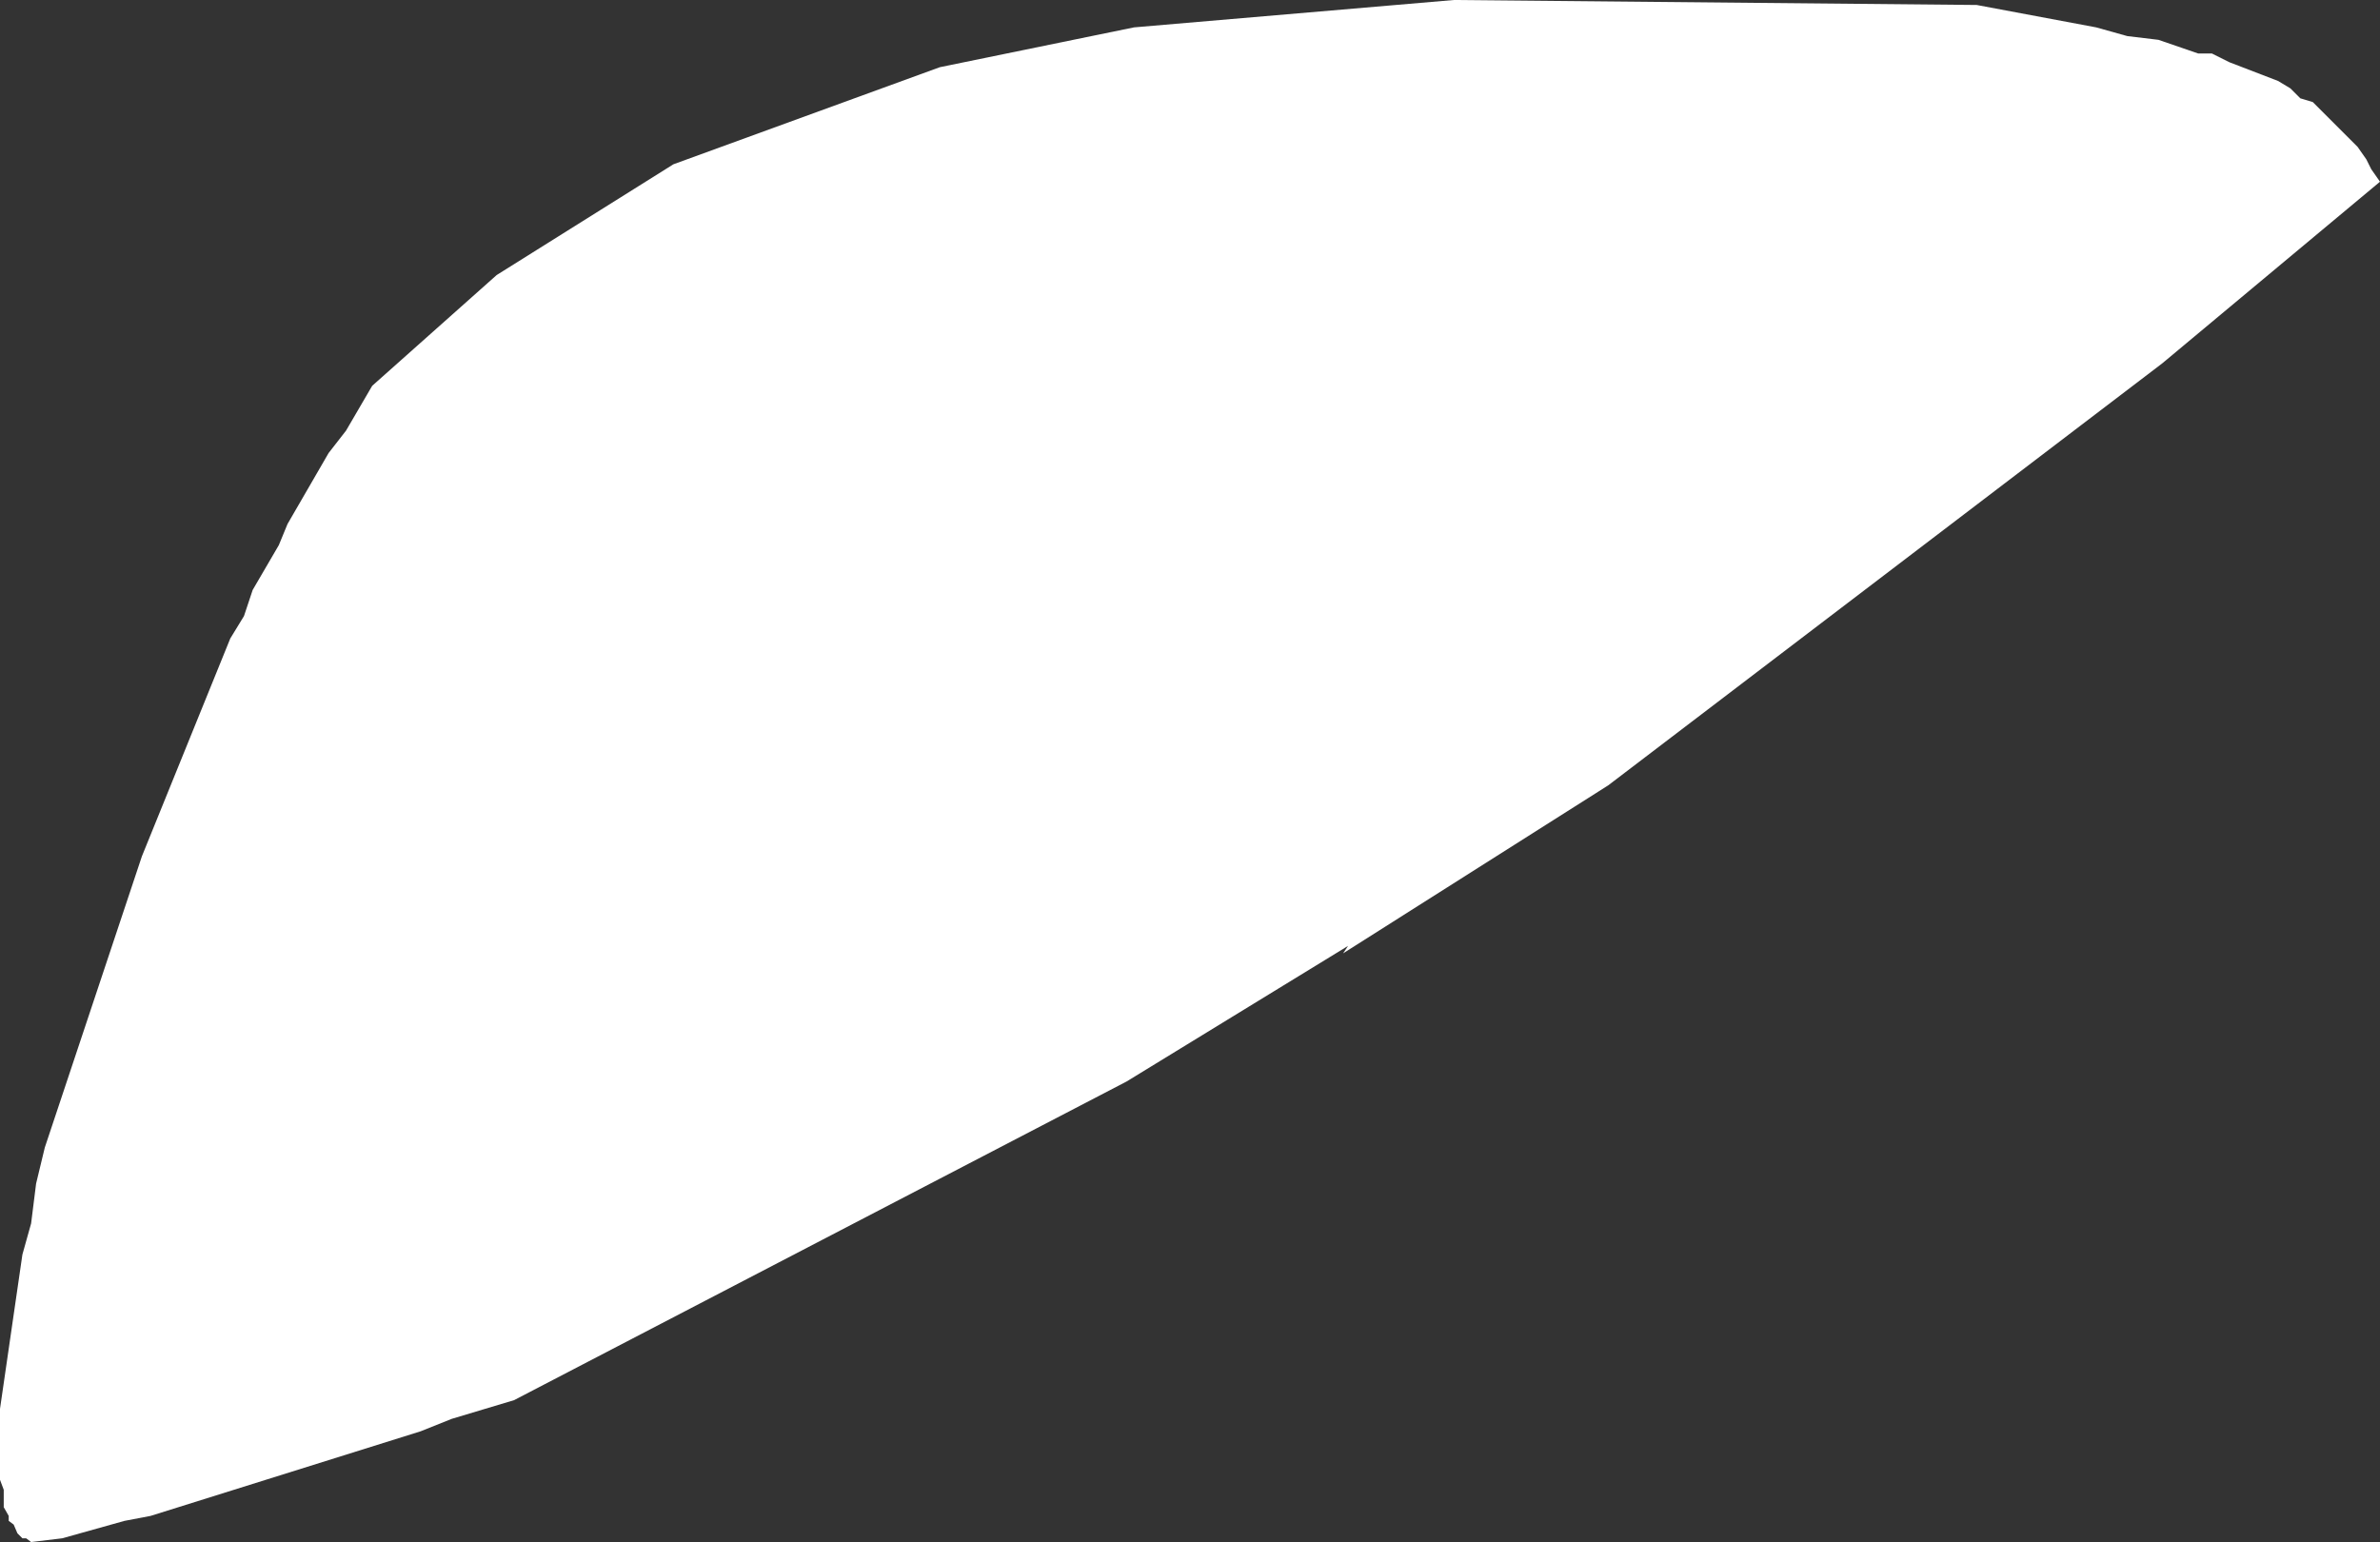 <?xml version="1.0" encoding="UTF-8" standalone="no"?>
<svg xmlns:xlink="http://www.w3.org/1999/xlink" height="61.95px" width="95.6px" xmlns="http://www.w3.org/2000/svg">
  <rect width="100%" height="100%" fill="#333333" stroke="none"/>
  <g transform="matrix(1.0, 0.0, 0.0, 1.0, 0.0, 0.0)">
    <path d="M95.25 6.8 L95.6 7.3 86.85 14.6 64.6 31.55 53.95 38.3 54.15 38.0 45.25 43.45 20.65 56.25 18.15 57.0 16.9 57.5 6.05 60.9 5.0 61.1 2.5 61.8 1.25 61.95 1.05 61.8 0.9 61.8 0.7 61.6 0.55 61.25 0.35 61.1 0.35 60.9 0.15 60.55 0.15 59.85 0.0 59.45 0.0 56.6 0.9 50.4 1.25 49.15 1.45 47.55 1.8 46.1 5.7 34.4 9.25 25.65 9.8 24.75 10.15 23.7 11.2 21.9 11.55 21.05 13.2 18.2 13.9 17.3 14.95 15.5 19.95 11.05 27.05 6.6 37.75 2.7 45.55 1.1 58.4 0.0 79.4 0.2 84.2 1.1 85.45 1.45 86.7 1.6 88.3 2.15 88.85 2.15 89.55 2.5 91.5 3.25 92.0 3.55 92.4 3.95 92.9 4.1 94.7 5.9 95.05 6.4 95.25 6.8" fill="#ffffff" fill-rule="evenodd" stroke="none"/>
  </g>
</svg>
